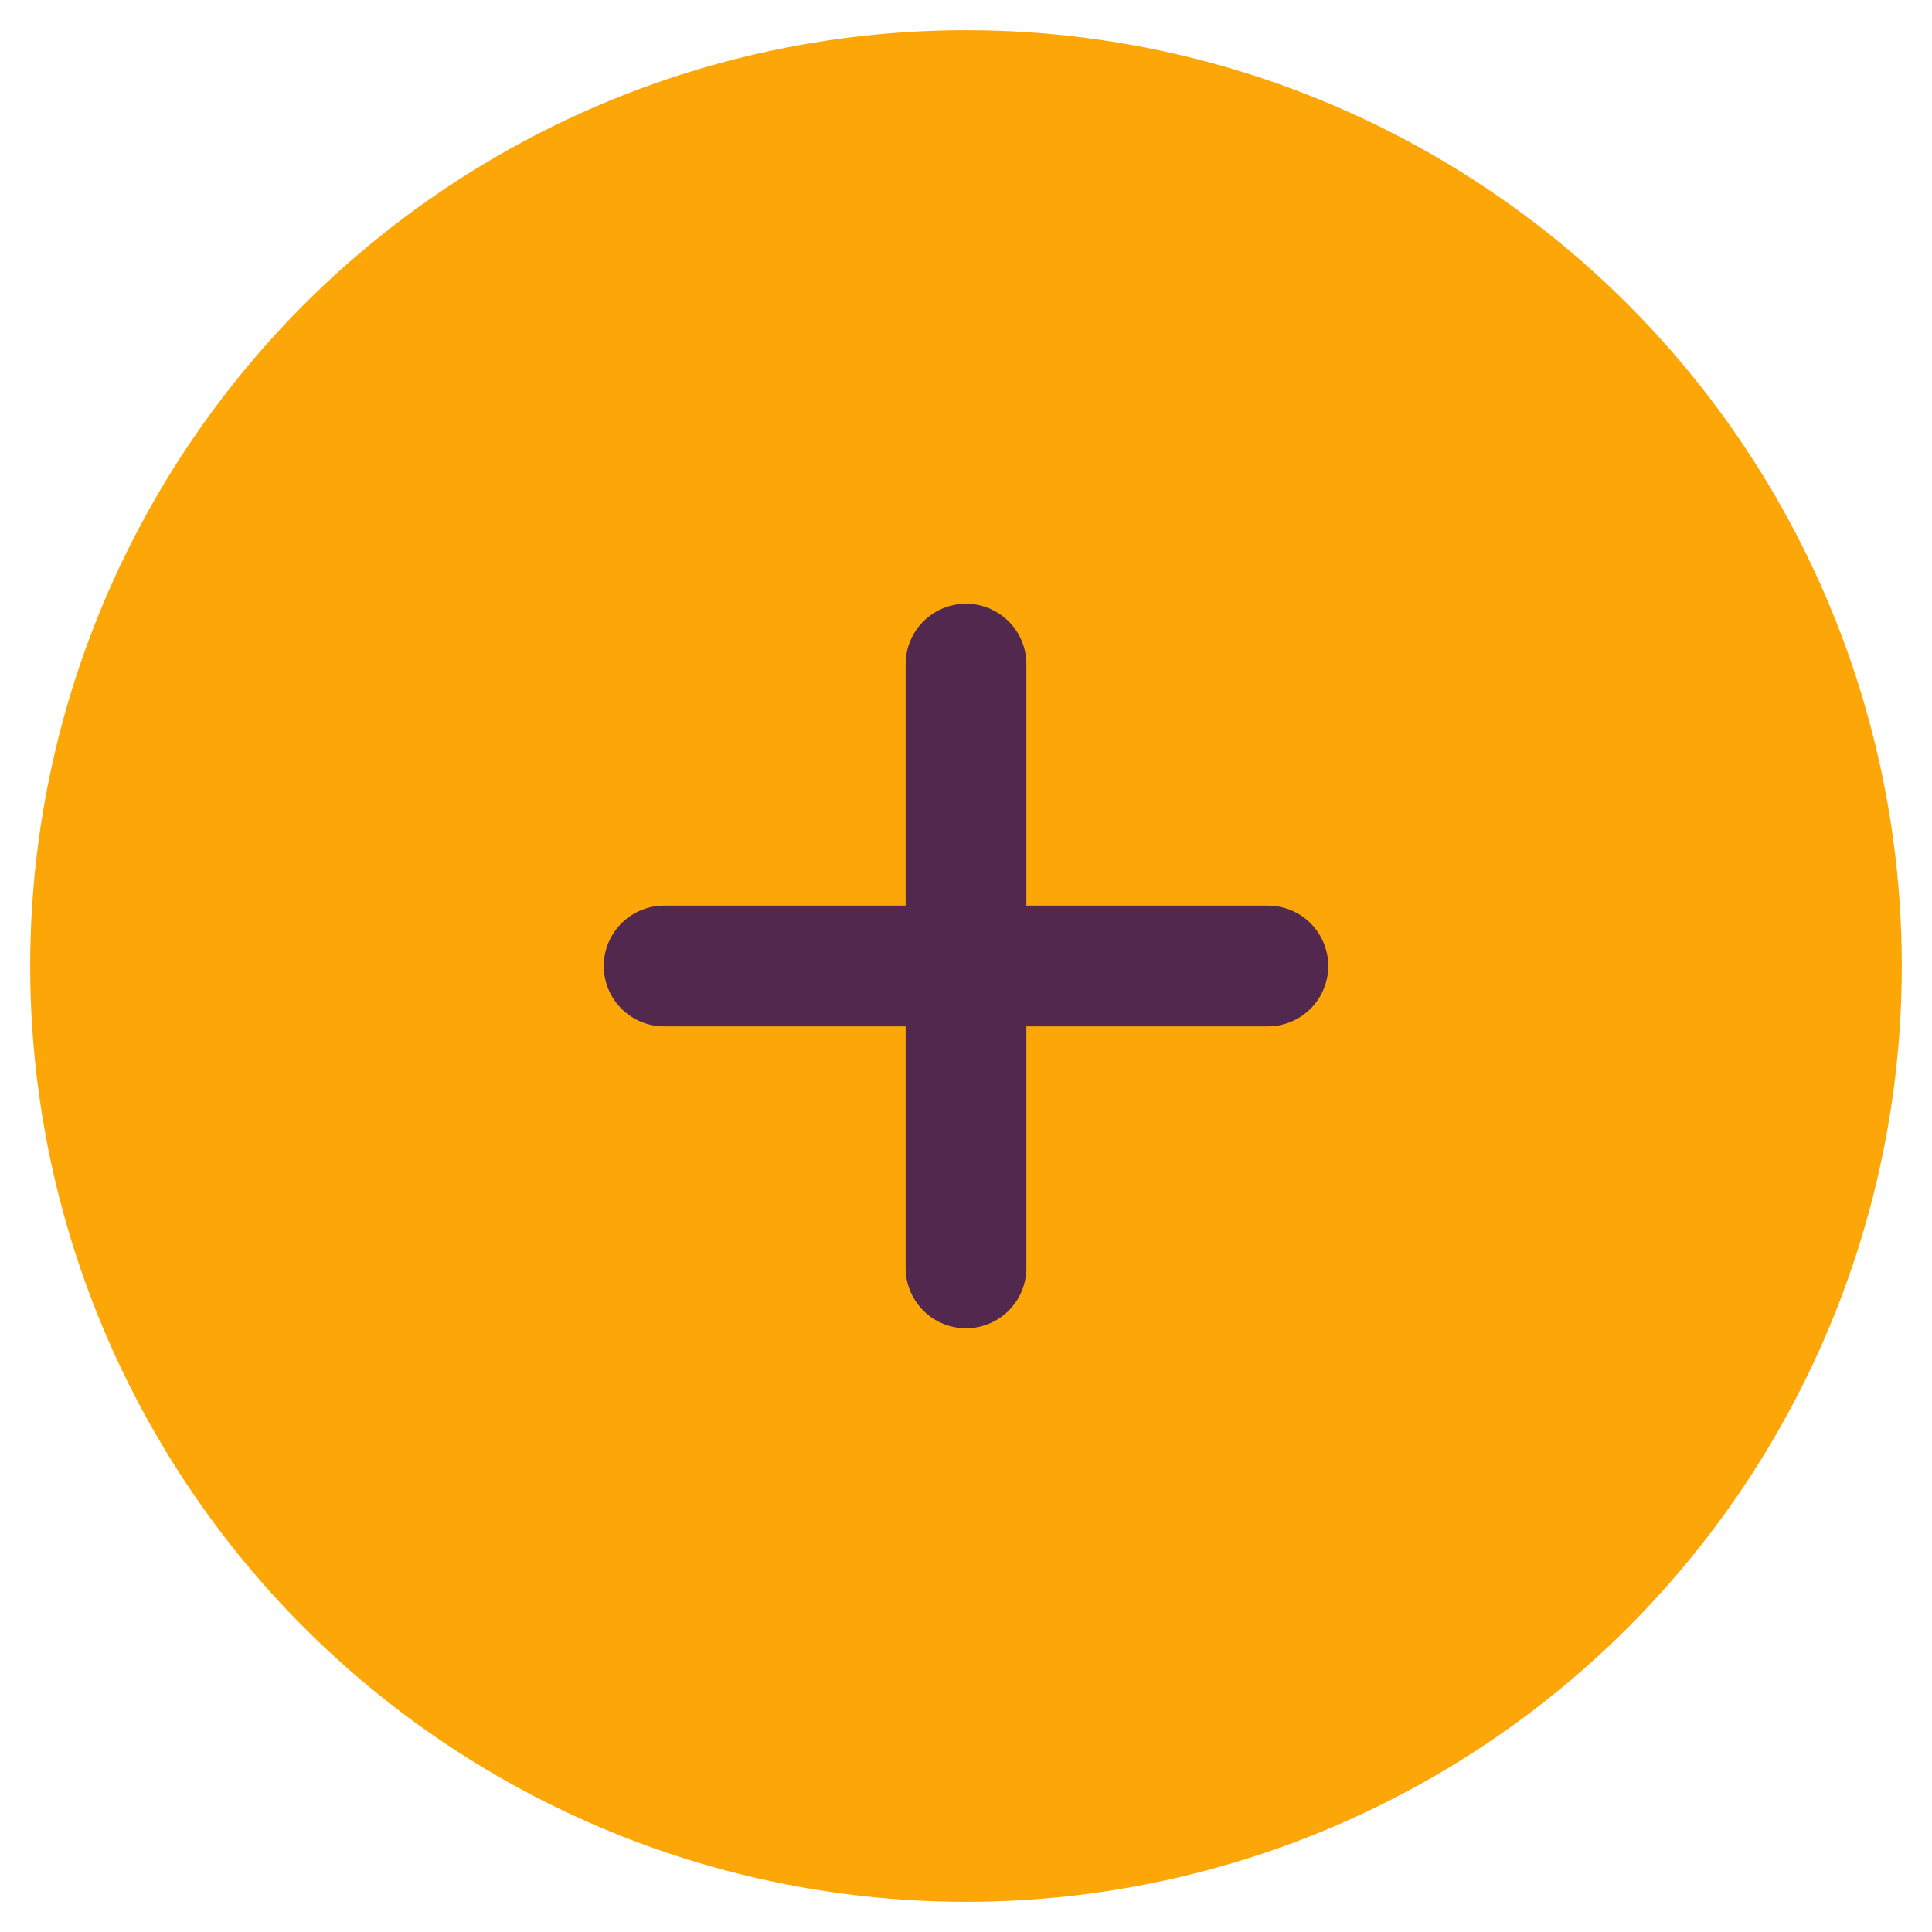 <svg width="32" height="32" viewBox="0 0 32 32" fill="none" xmlns="http://www.w3.org/2000/svg">
<circle cx="16" cy="16" r="15" fill="#FDA607" stroke="#FDA607"/>
<path d="M16 11L16 21M21 16L11 16" stroke="#53284F" stroke-width="2" stroke-linecap="round"/>
</svg>
